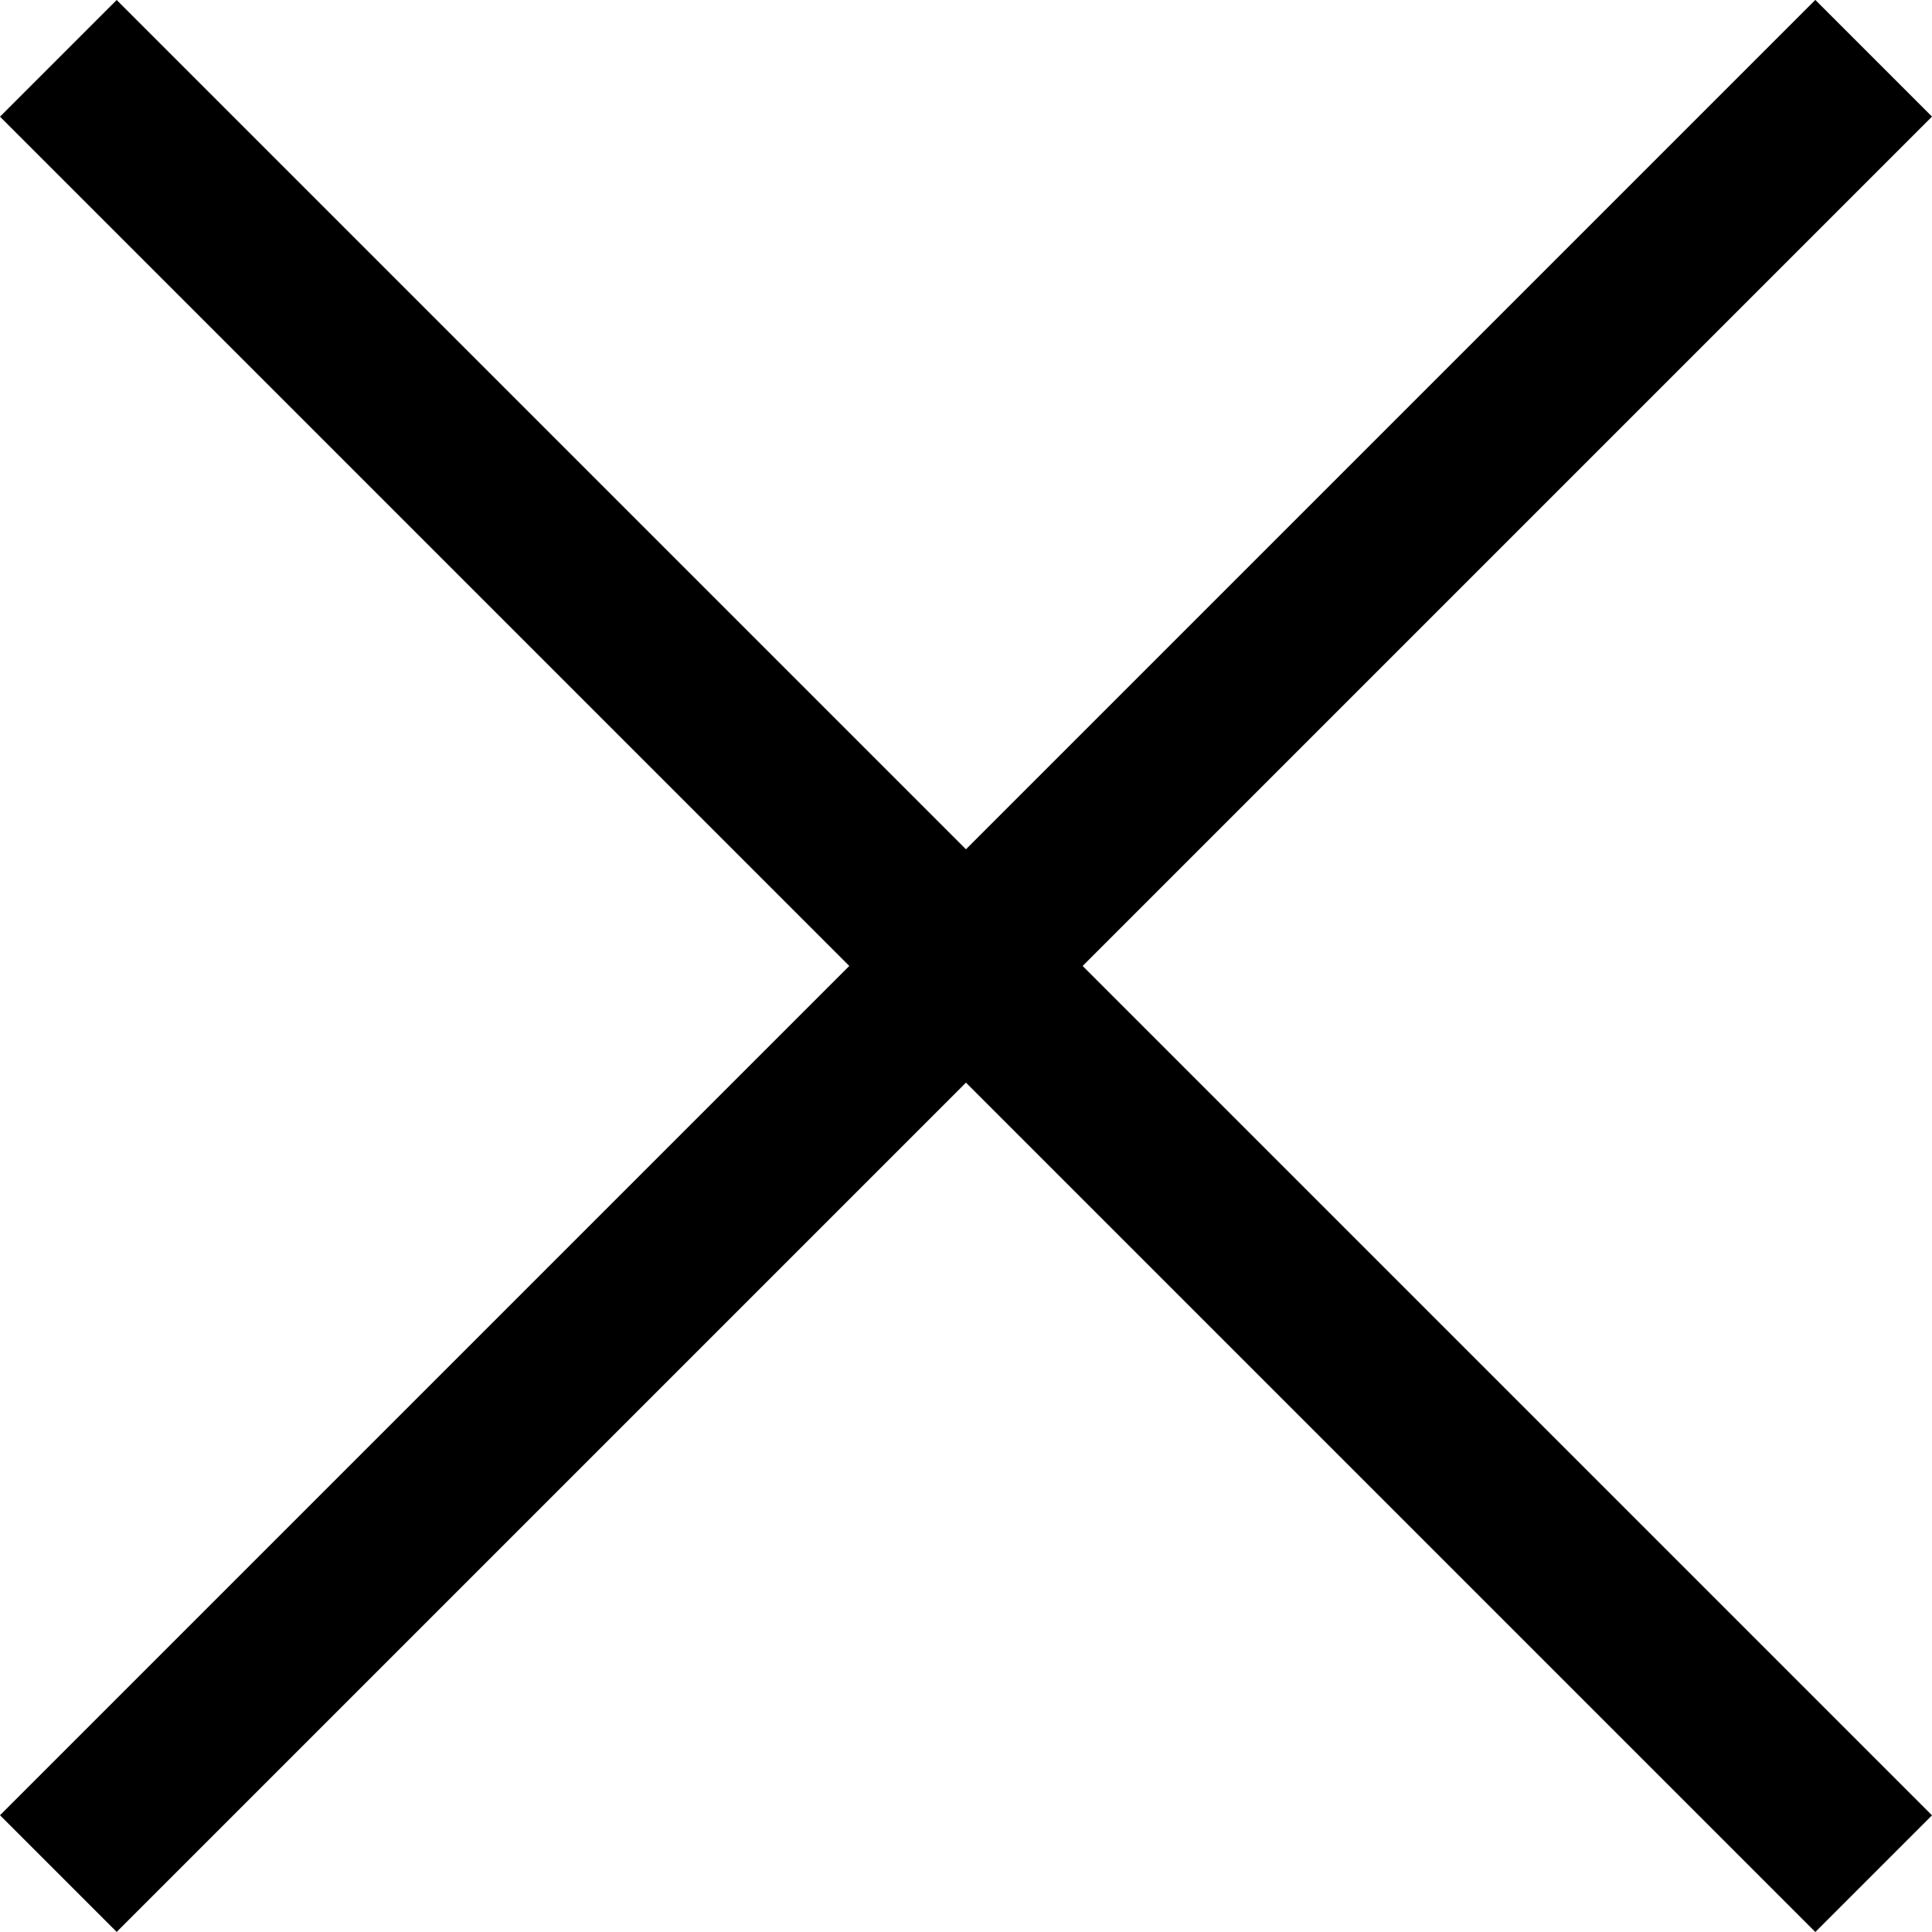 <svg xmlns="http://www.w3.org/2000/svg" width="23.414" height="23.415" viewBox="0 0 23.414 23.415">
  <g id="グループ_11246" data-name="グループ 11246" transform="translate(-22222.348 -845.349)">
    <path id="パス_46304" data-name="パス 46304" d="M21957.191,810.211l-1.414-1.414,22-22,1.414,1.414Z" transform="translate(266.571 58.551)"/>
    <path id="パス_46305" data-name="パス 46305" d="M21957.191,810.211l-1.414-1.414,22-22,1.414,1.414Z" transform="translate(23032.559 -21110.428) rotate(90)"/>
  </g>
</svg>
